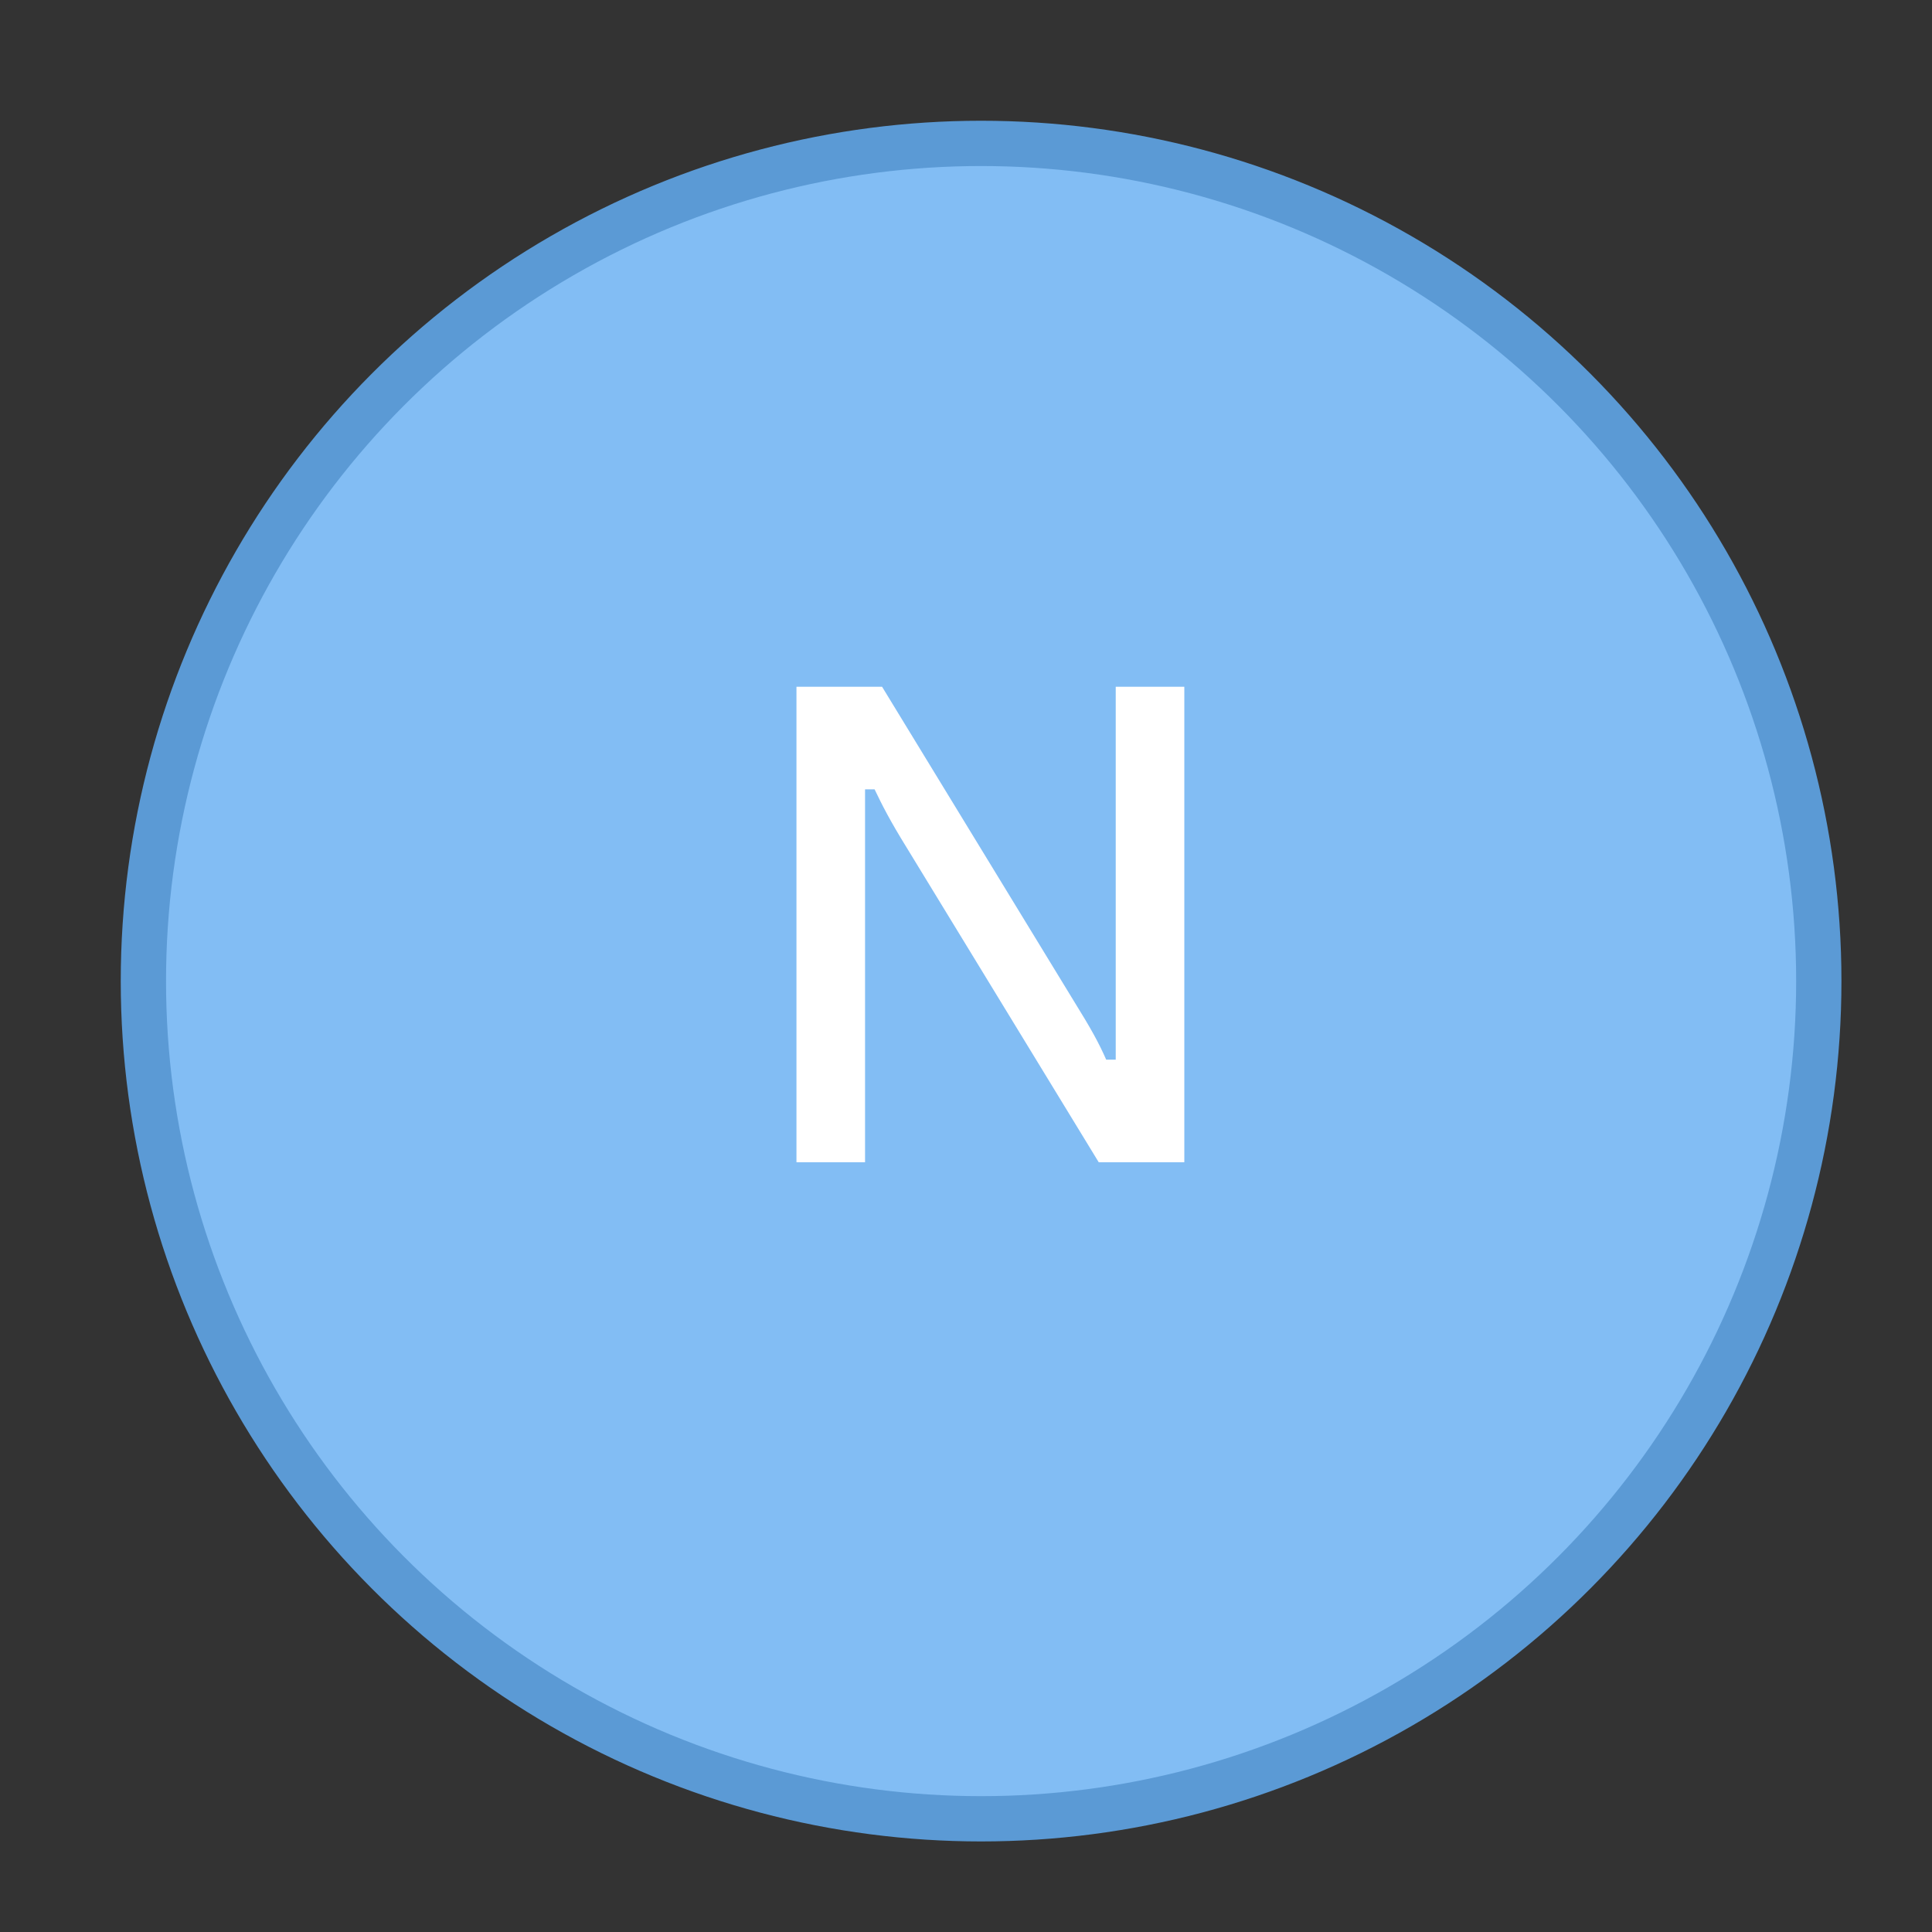 <svg width="32" height="32" viewBox="0 0 32 32" fill="none" xmlns="http://www.w3.org/2000/svg">
<rect x="0" y="0" width="32" height="32" fill="#333333" stroke="none"/>
<circle cx="16.25" cy="16.25" r="13.875" fill="#82BDF4" stroke="#5B9AD5" stroke-width="0.75"/>
<path d="M14.328 19.25H13.192V11.375H14.61L17.782 16.573C18.075 17.045 18.198 17.27 18.322 17.551H18.48V11.375H19.616V19.25H18.198L15.026 14.053C14.733 13.58 14.61 13.332 14.486 13.074H14.328V19.25Z" fill="white"/>
</svg>
